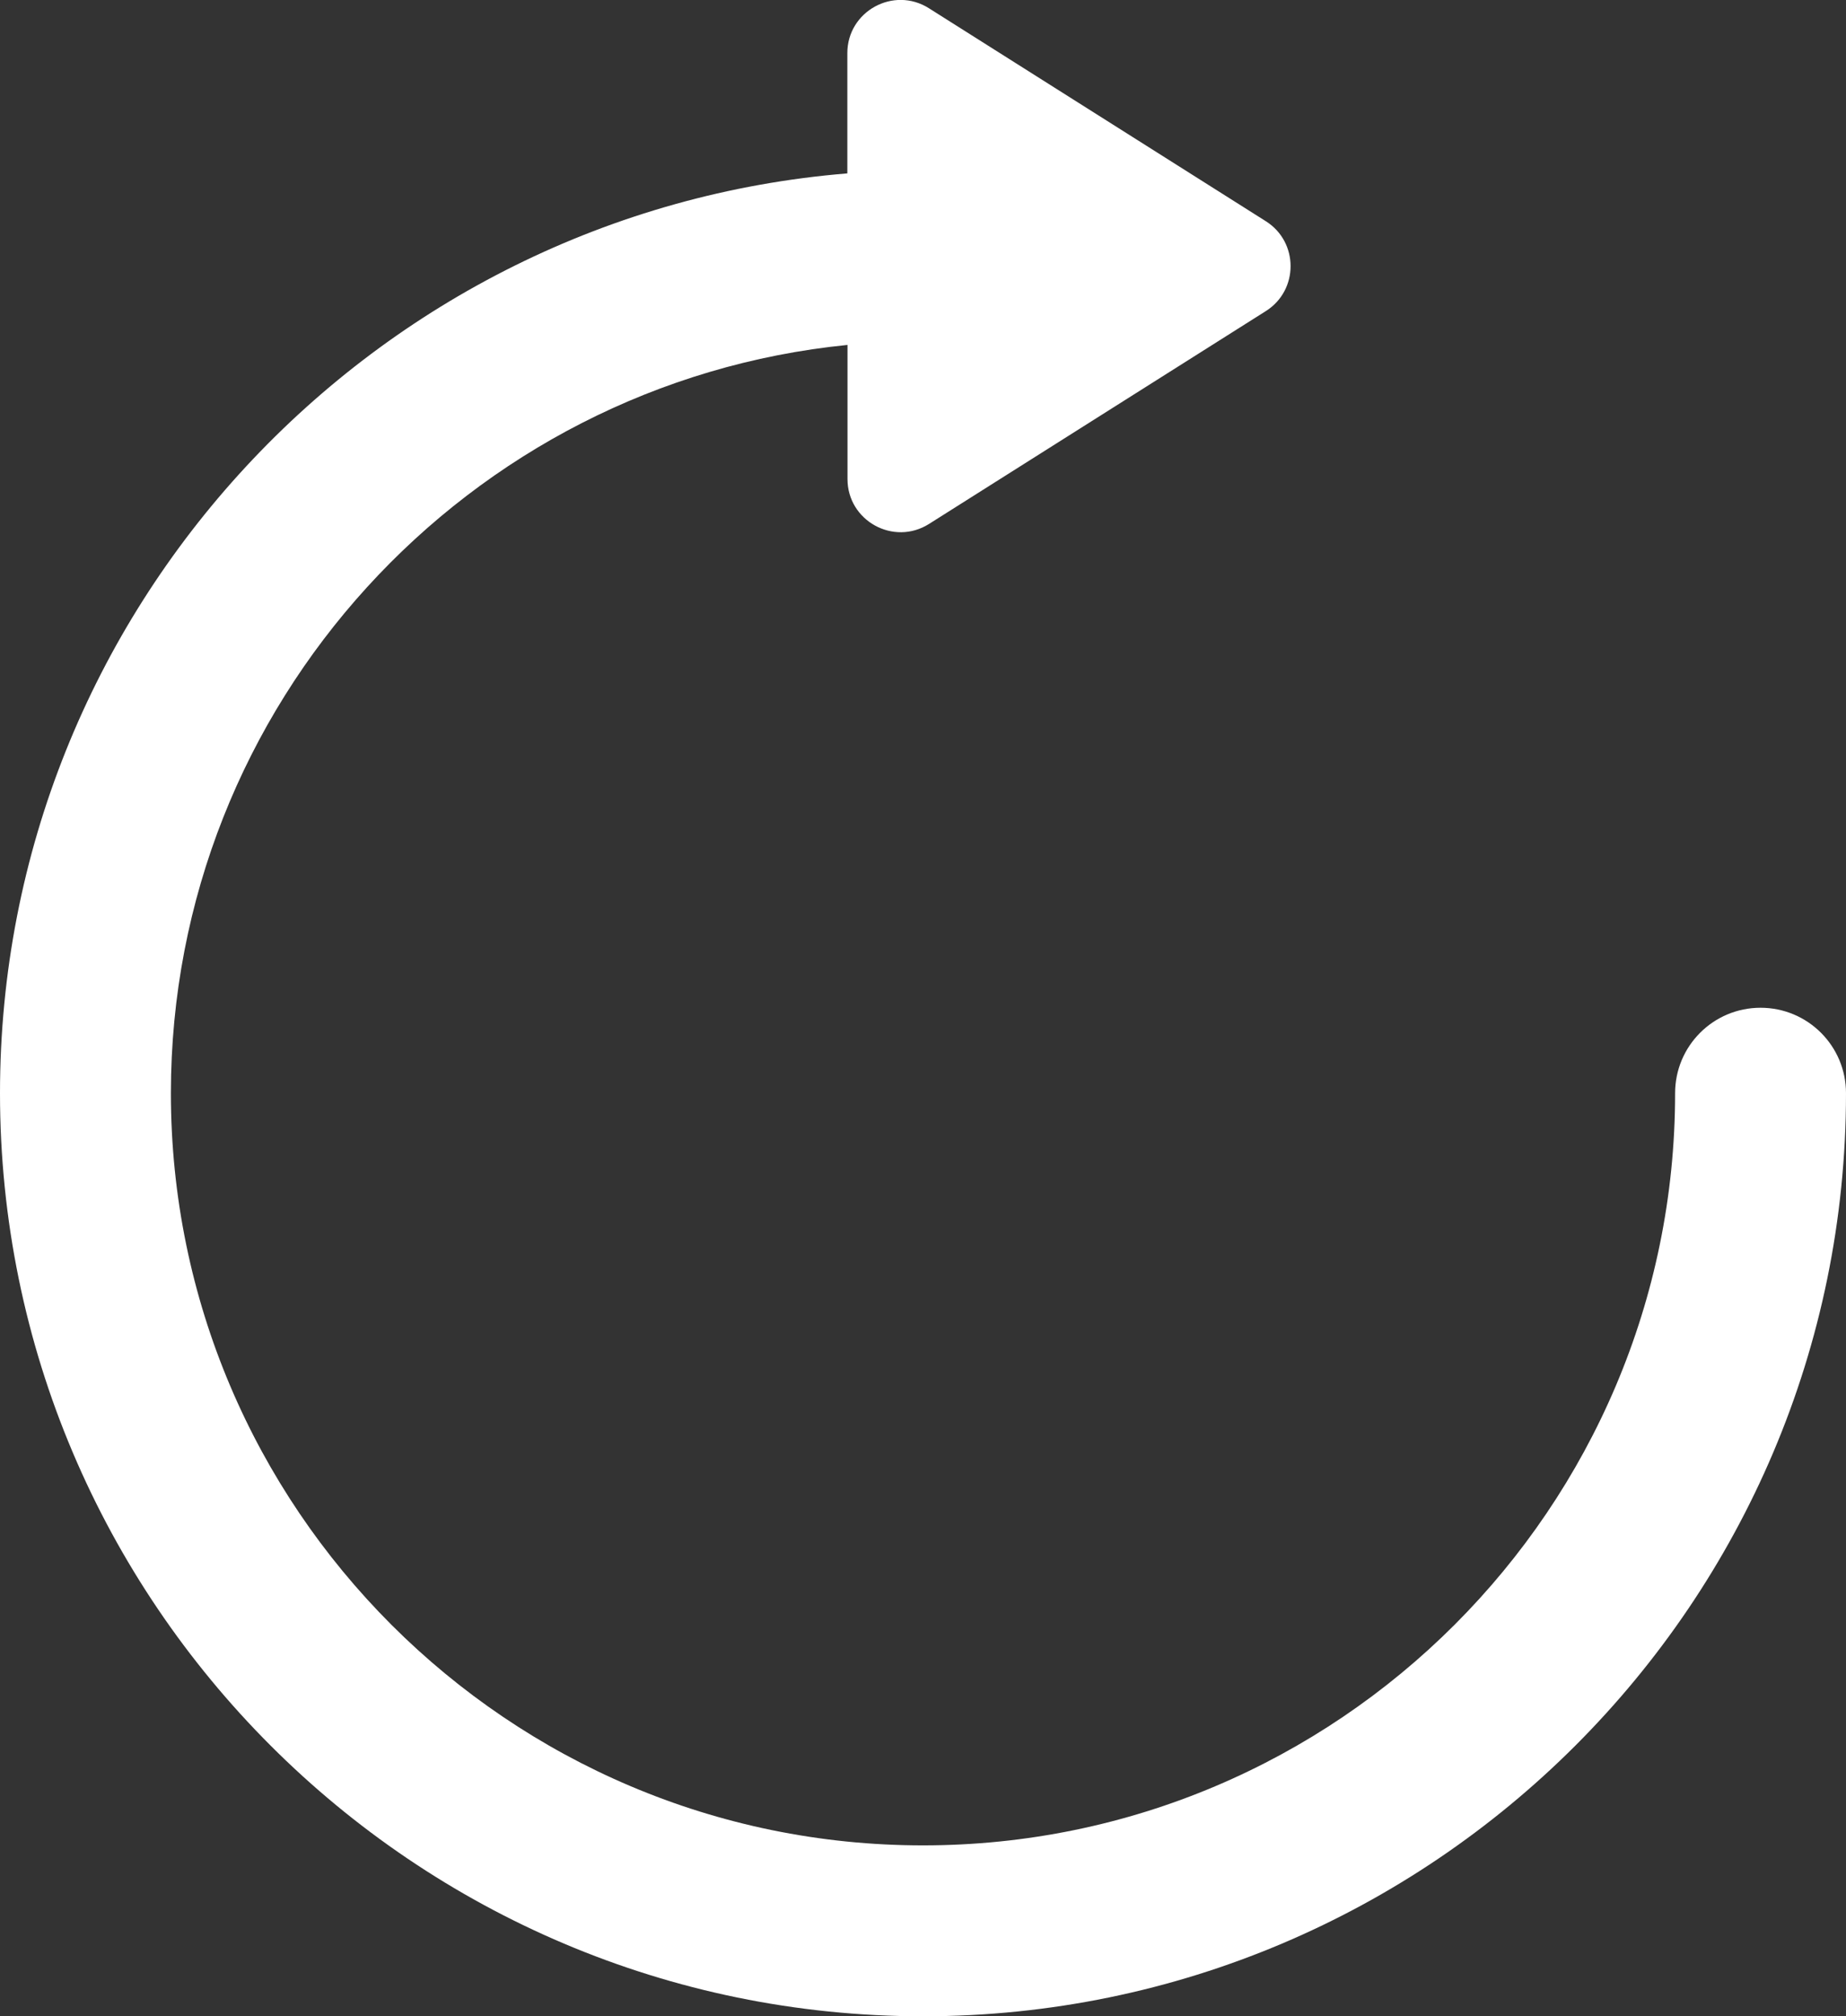 <?xml version="1.0" encoding="UTF-8"?>
<svg id="Ebene_2" data-name="Ebene 2" xmlns="http://www.w3.org/2000/svg" viewBox="0 0 118.82 129.77">
  <rect x="0" y="0" width="118.82" height="129.77" fill="#333333" stroke="none"/>
  <defs>
    <style>
      .cls-1 {
        fill: #fff;
        stroke-width: 0px;
      }
    </style>
  </defs>
  <g id="Ebene_1-2" data-name="Ebene 1">
    <path class="cls-1" d="M113.32,64.86c-3.04,0-5.5,2.46-5.5,5.5,0,26.69-21.72,48.41-48.41,48.41S11,97.05,11,70.36c0-25.05,19.13-45.72,43.55-48.16v8.63c0,2.69,2.97,4.33,5.25,2.89l21.68-13.7c2.12-1.34,2.12-4.44,0-5.78L59.79.53c-2.28-1.44-5.25.2-5.25,2.89v7.74C24.06,13.65,0,39.24,0,70.36c0,32.76,26.65,59.41,59.41,59.41s59.41-26.65,59.41-59.41c0-3.04-2.46-5.5-5.5-5.5Z"/>
  </g>
</svg>